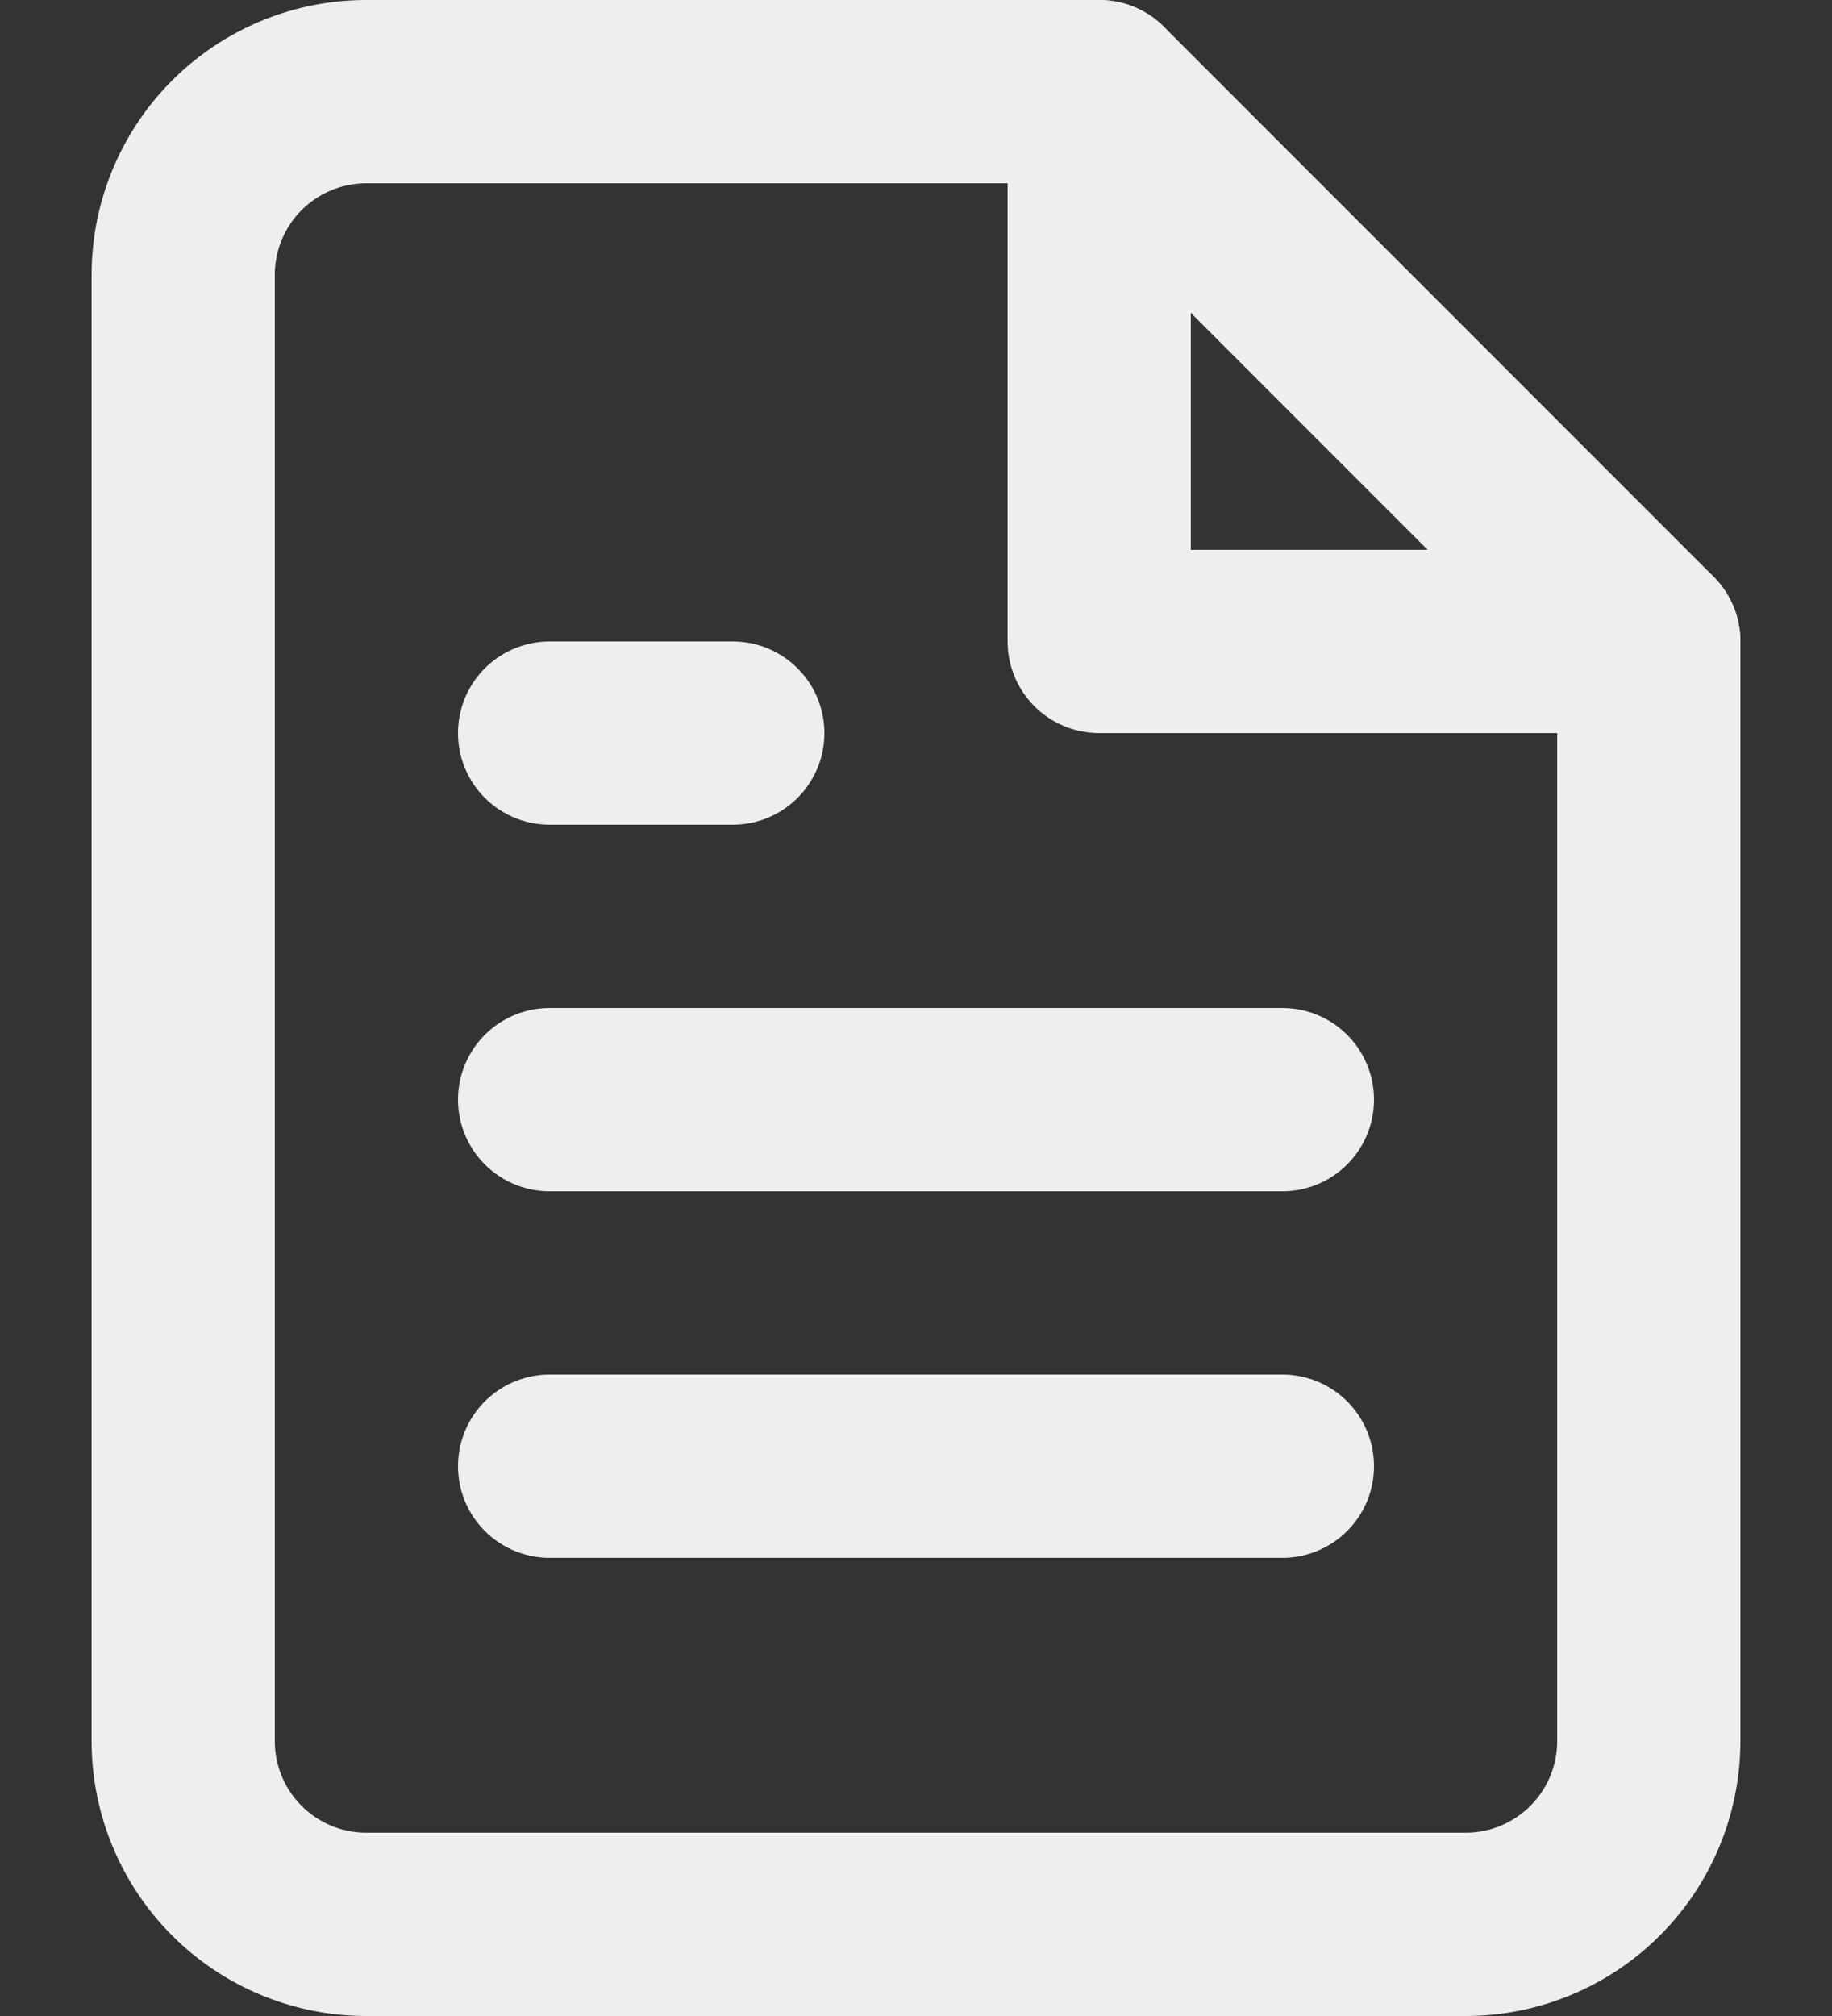 <svg xmlns="http://www.w3.org/2000/svg" width="16" height="17.6" viewBox="0 0 16 17.6">
  <rect x="0" y="0" width="16" height="17.6" fill="#333333" stroke="none"/>
  <g id="Icon" transform="translate(0 0.8)">
    <rect id="Area" width="16" height="16" fill="#212121" opacity="0"/>
    <g id="Icon-2" data-name="Icon" transform="translate(1.29 2.499)">
      <path id="_45171d1f-e6f0-45b6-a4e2-834c392860d1" data-name="45171d1f-e6f0-45b6-a4e2-834c392860d1" d="M11.2,1.6H4.8A1.6,1.6,0,0,0,3.2,3.2V16a1.6,1.6,0,0,0,1.6,1.6h9.6A1.6,1.6,0,0,0,16,16V6.4Z" transform="translate(-2.89 -4.099)" fill="none" stroke="#eee" stroke-linecap="round" stroke-linejoin="round" stroke-width="1.6"/>
      <path id="_06553887-509d-417e-b2d6-075c9b408f15" data-name="06553887-509d-417e-b2d6-075c9b408f15" d="M11.2,1.6V6.4H16" transform="translate(-2.89 -4.099)" fill="none" stroke="#eee" stroke-linecap="round" stroke-linejoin="round" stroke-width="1.6"/>
      <line id="_57e64d5b-b866-49a6-a13d-664578ecd668" data-name="57e64d5b-b866-49a6-a13d-664578ecd668" x1="6.4" transform="translate(3.51 6.301)" fill="none" stroke="#eee" stroke-linecap="round" stroke-linejoin="round" stroke-width="1.6"/>
      <line id="a9adada4-c8dd-4d4f-80b1-e666113285da" x1="6.4" transform="translate(3.51 9.501)" fill="none" stroke="#eee" stroke-linecap="round" stroke-linejoin="round" stroke-width="1.6"/>
      <path id="_6dba6494-f58a-4176-8086-04e216db5e72" data-name="6dba6494-f58a-4176-8086-04e216db5e72" d="M8,7.2H6.4" transform="translate(-2.89 -4.099)" fill="none" stroke="#eee" stroke-linecap="round" stroke-linejoin="round" stroke-width="1.6"/>
    </g>
  </g>
</svg>
